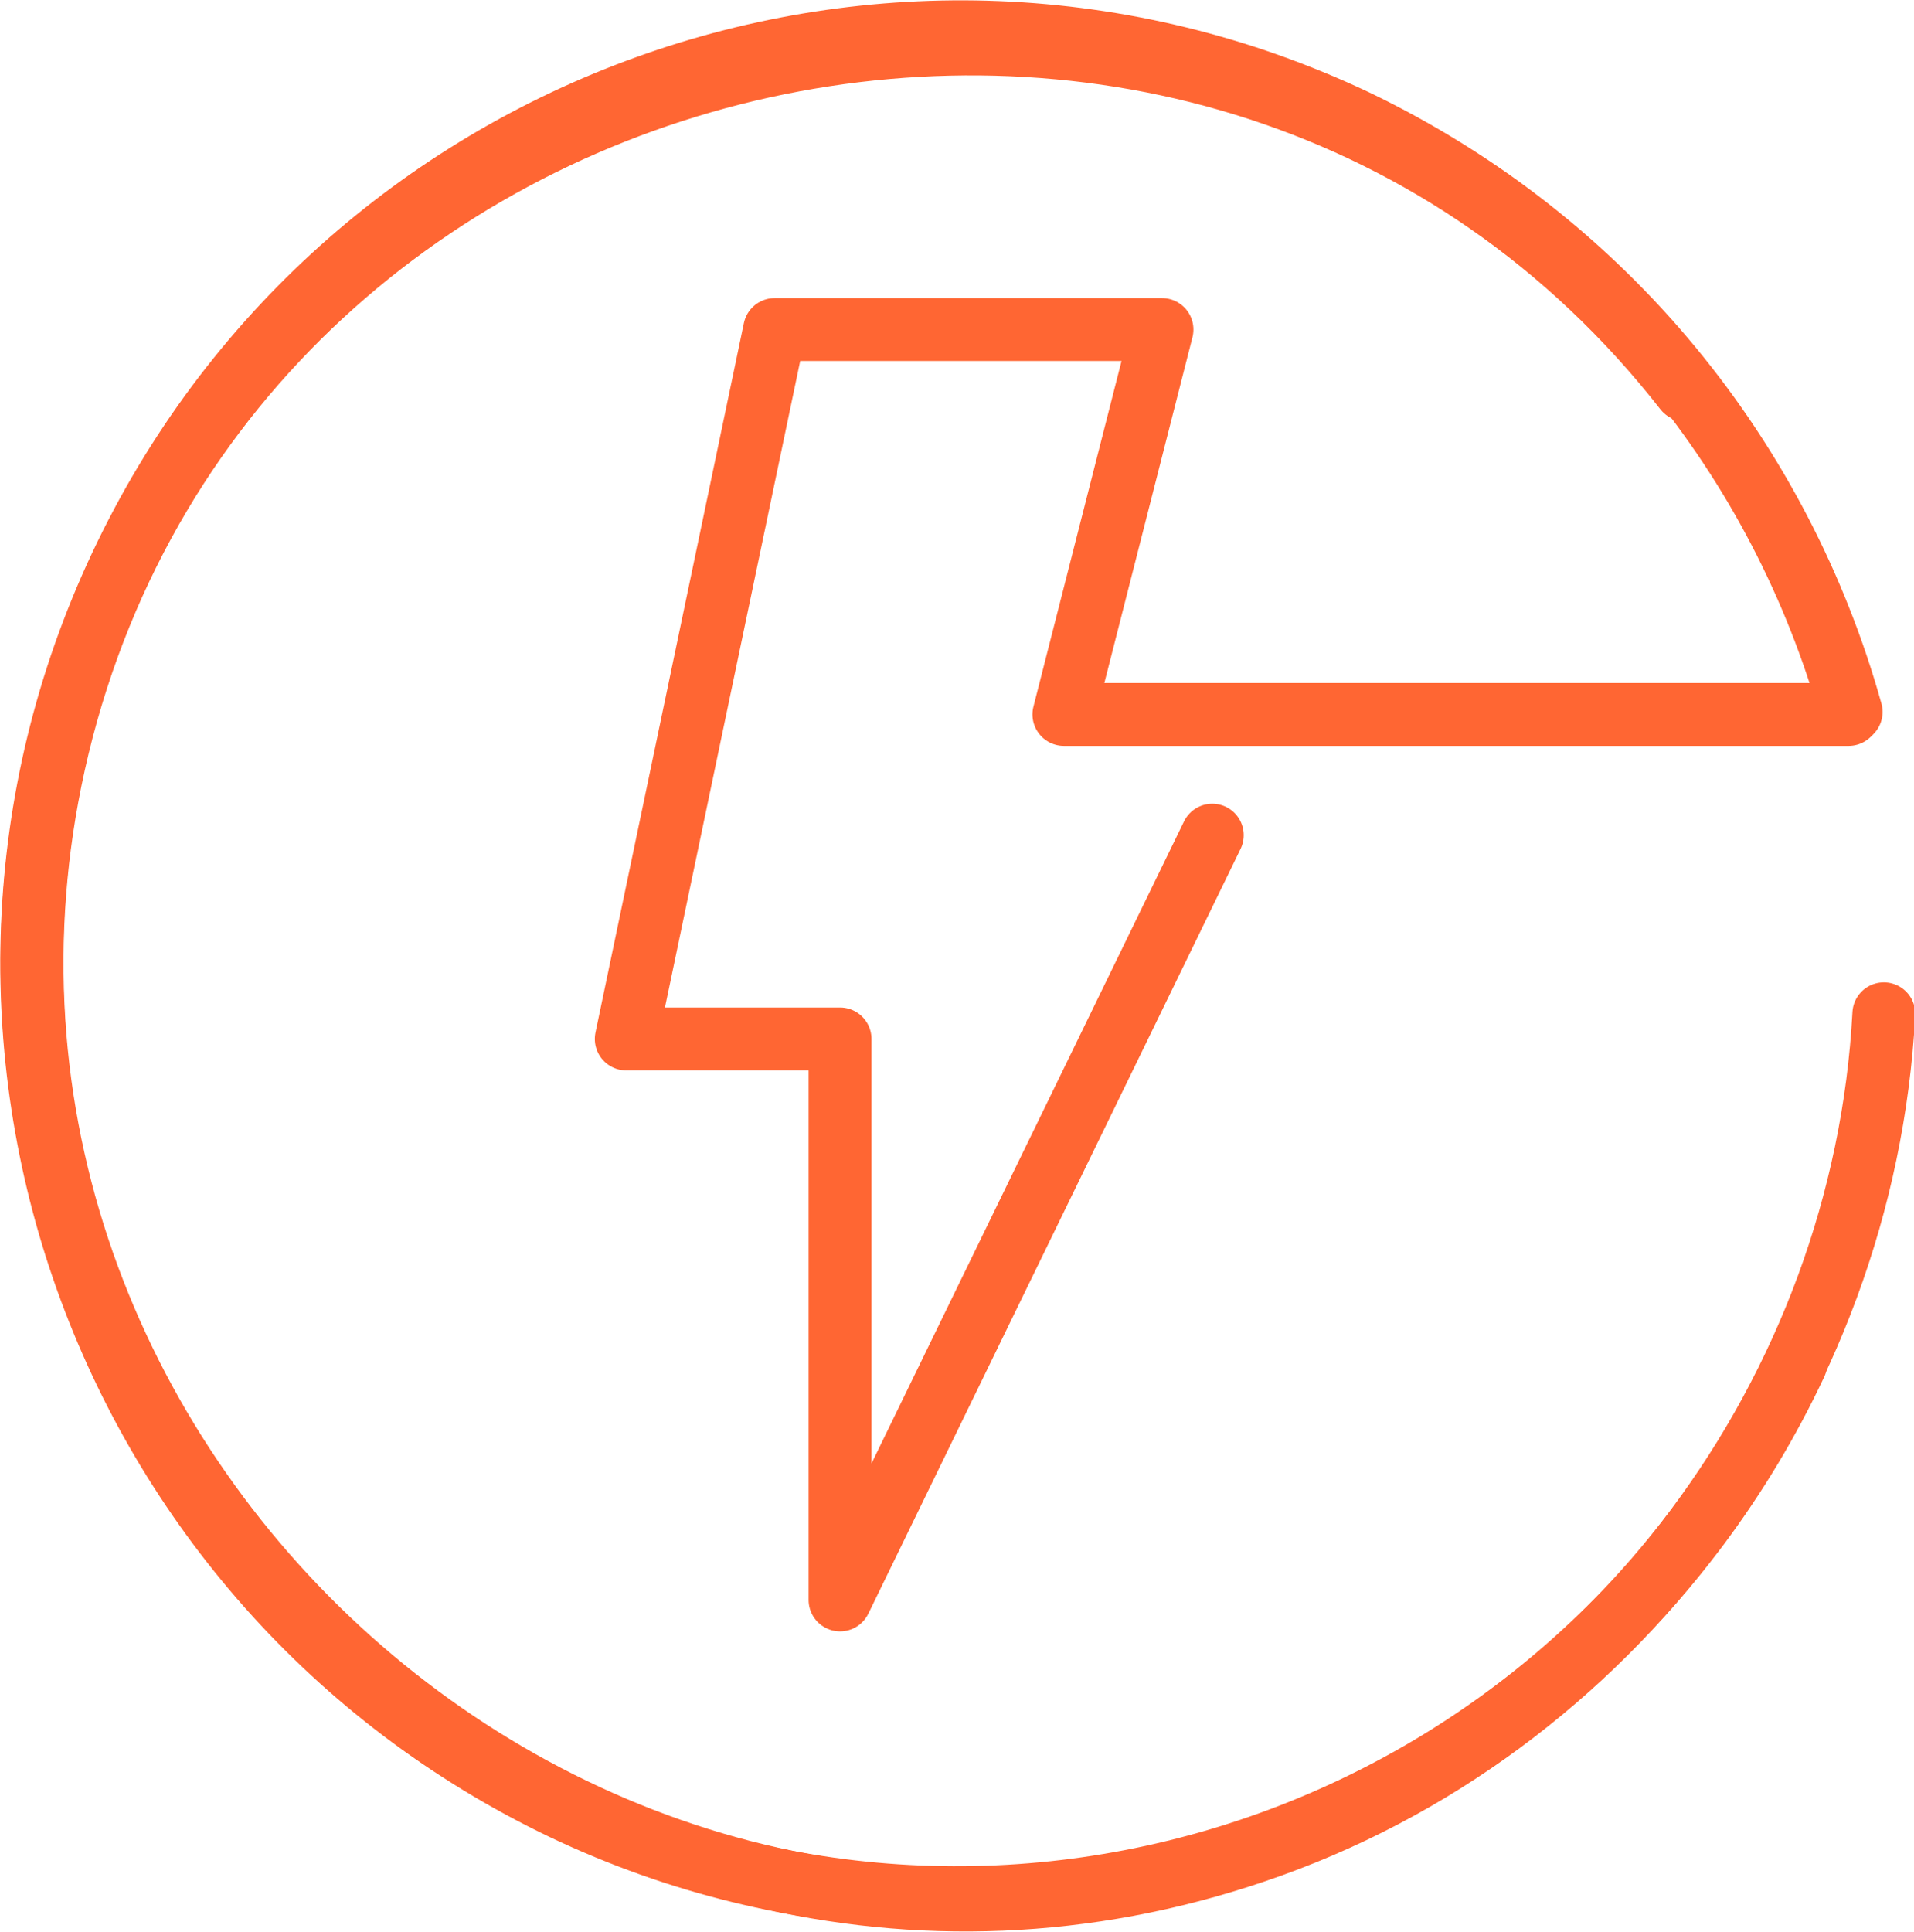 <?xml version="1.0" encoding="UTF-8"?>
<svg class="orange" version="1.1" id="Layer_1" xmlns="http://www.w3.org/2000/svg" xmlns:xlink="http://www.w3.org/1999/xlink" x="0px" y="0px" viewBox="0 0 76.1 76.8" style="enable-background:new 0 0 76.1 76.8;" xml:space="preserve">
<style type="text/css">
	.st0{clip-path:url(#SVGID_2_);fill:none;stroke:#ff6633;stroke-width:2.5;stroke-linecap:round;stroke-linejoin:round;stroke-miterlimit:10;}
</style>
<g>
	<defs>
		<rect id="SVGID_1_" y="0" width="76.1" height="76.8" data-svg-origin="0 0" transform="matrix(1,0,0,1,0,0)" style="stroke-dashoffset: 2e-05; stroke-dasharray: none;"></rect>
	</defs>
	<clipPath id="SVGID_2_">
		<use xlink:href="#SVGID_1_" style="overflow:visible;"></use>
	</clipPath>
	<path class="st0" d="M67,15.5C48.4-8.3,9.4,0.3,2.3,29.7c-6.7,27.9,20.6,53.1,47.6,43.9c14.2-4.8,24.2-18.3,25-33.3" data-svg-origin="1.2742491960525513 1.747720718383789" transform="matrix(1,0,0,1,0,0)" style="stroke-dashoffset: 2e-05; stroke-dasharray: none;"></path>
	<path class="st0" d="M71.4,54.2c-8.7,18.5-30.7,26.4-49,17.7C4,63.1-3.9,41,4.8,22.5C13.5,4,35.5-3.9,53.9,4.8
		c10,4.8,16.9,13.5,19.7,23.5" data-svg-origin="1.2617168426513672 1.263814926147461" transform="matrix(1,0,0,1,0,0)" style="stroke-dashoffset: 2e-05; stroke-dasharray: none;"></path>
	<polyline class="st0" points="48.2,33.2 33.4,63.6 33.4,41.3 24.9,41.3 30.8,13.1 46.2,13.1 42.3,28.4 51.4,28.4 73.5,28.4 	" data-svg-origin="24.899999618530273 13.100000381469727" transform="matrix(1,0,0,1,0,0)" style="stroke-dashoffset: 2e-05; stroke-dasharray: none;"></polyline>
</g>
</svg>